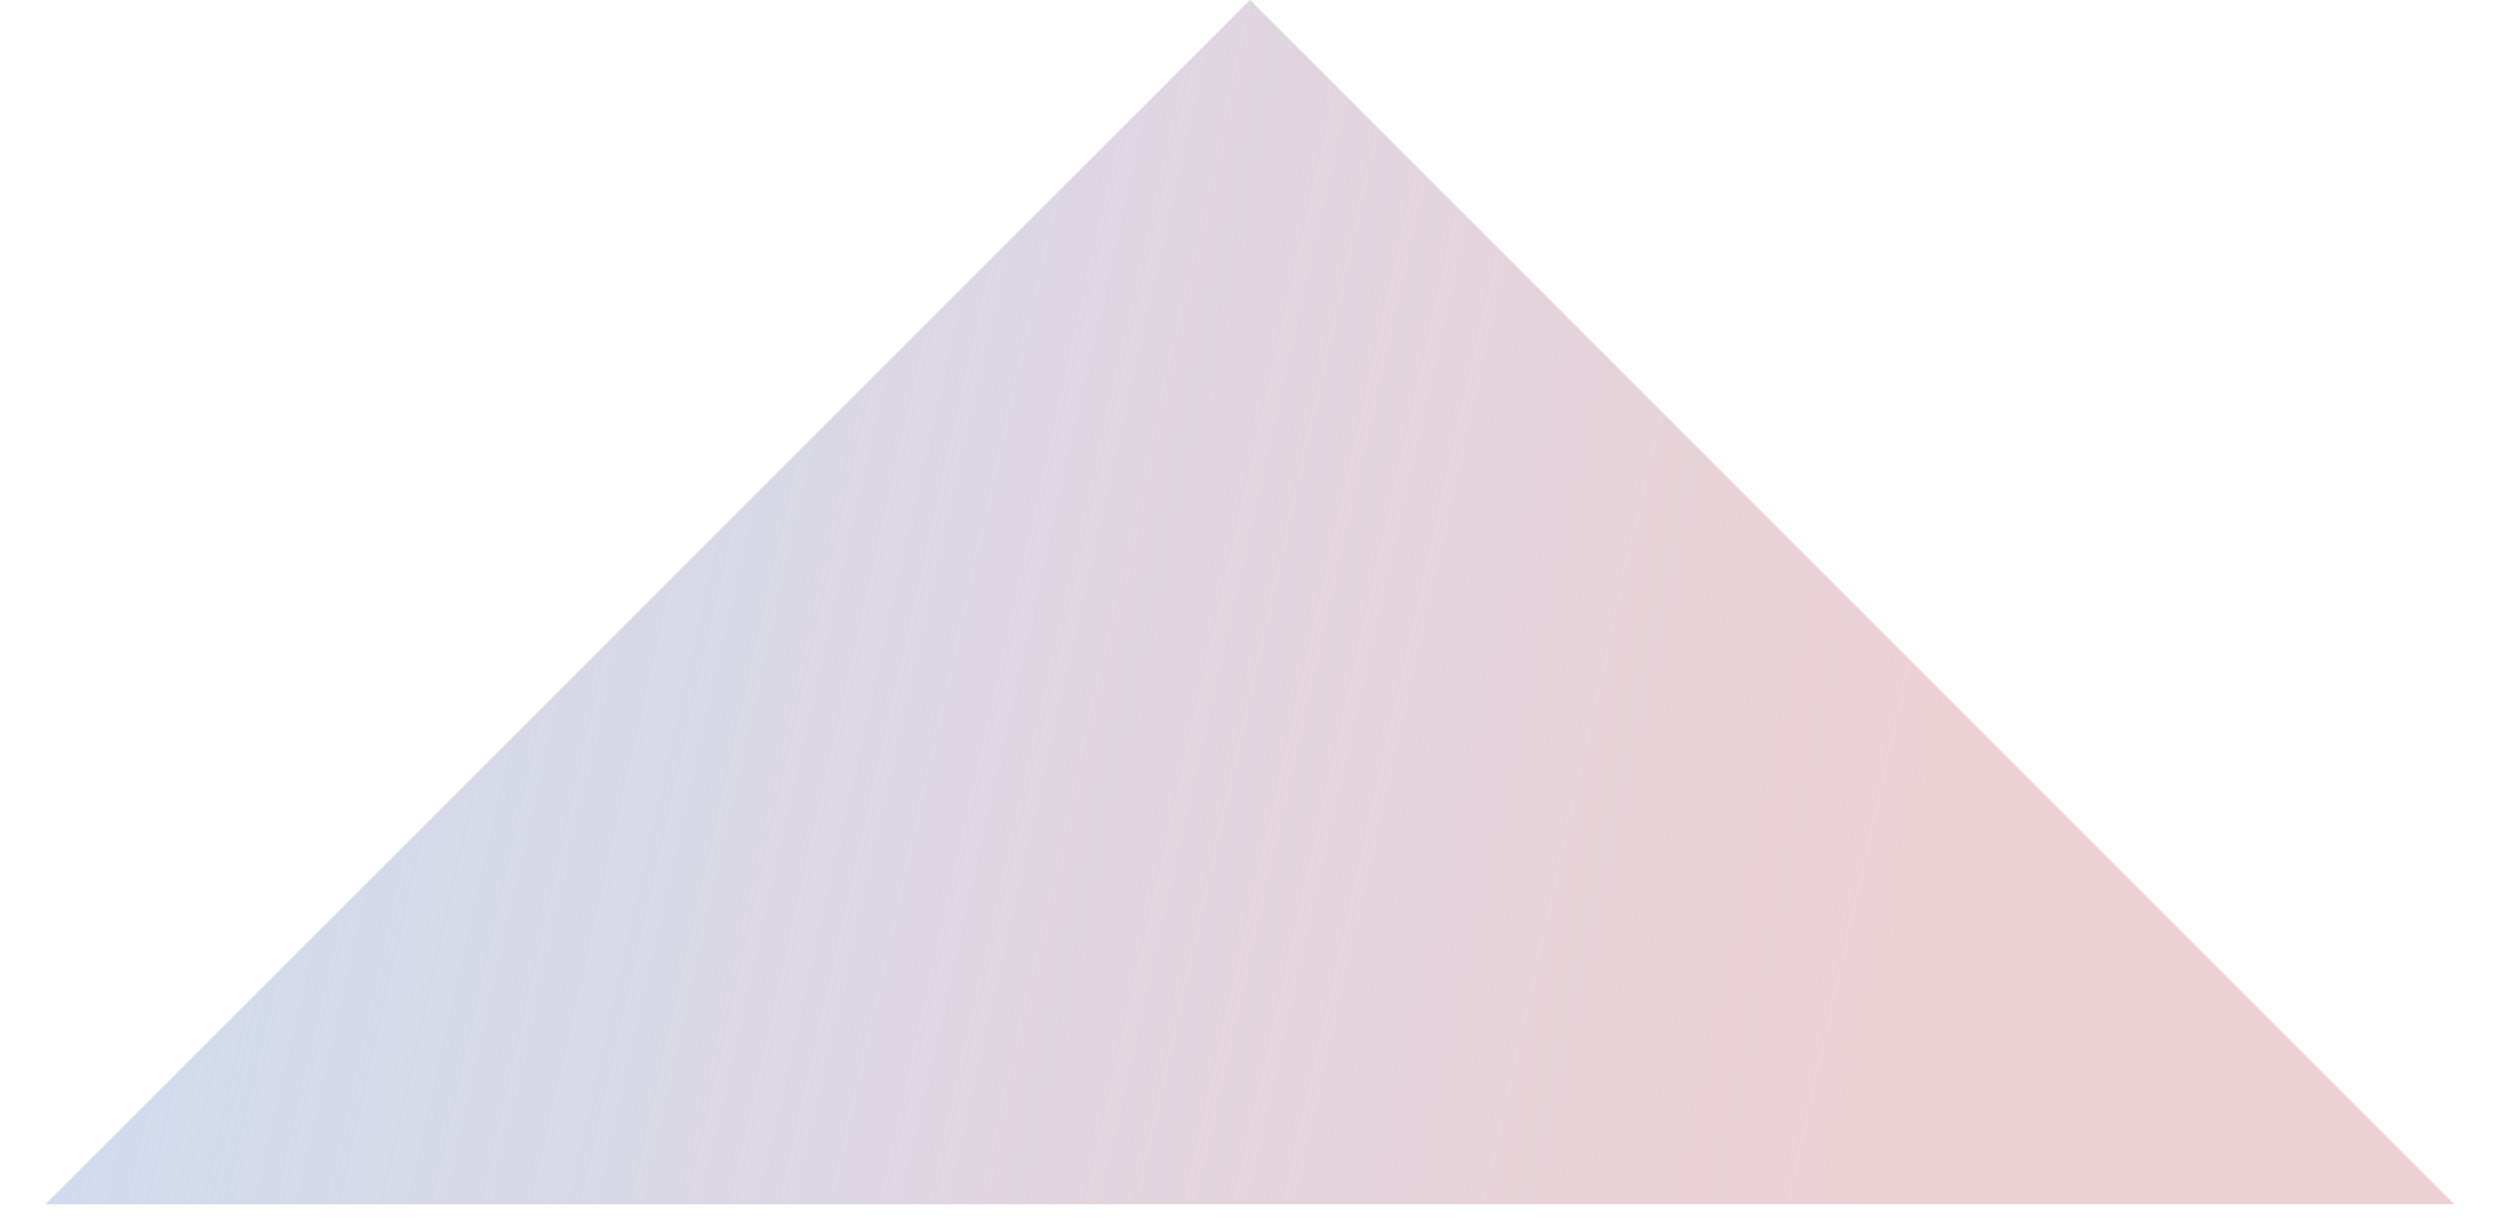 <svg width="39" height="19" viewBox="0 0 39 19" fill="none" xmlns="http://www.w3.org/2000/svg">
<path d="M38.287 18.786H0.715L19.501 0L38.287 18.786Z" fill="#EDD0D4"/>
<path d="M38.287 18.786H0.715L19.501 0L38.287 18.786Z" fill="url(#paint0_linear_88_893)"/>
<defs>
<linearGradient id="paint0_linear_88_893" x1="38.287" y1="18.786" x2="2.523" y2="10.745" gradientUnits="userSpaceOnUse">
<stop offset="0.25" stop-color="#D0DBED" stop-opacity="0"/>
<stop offset="1" stop-color="#D0DBED"/>
</linearGradient>
</defs>
</svg>
